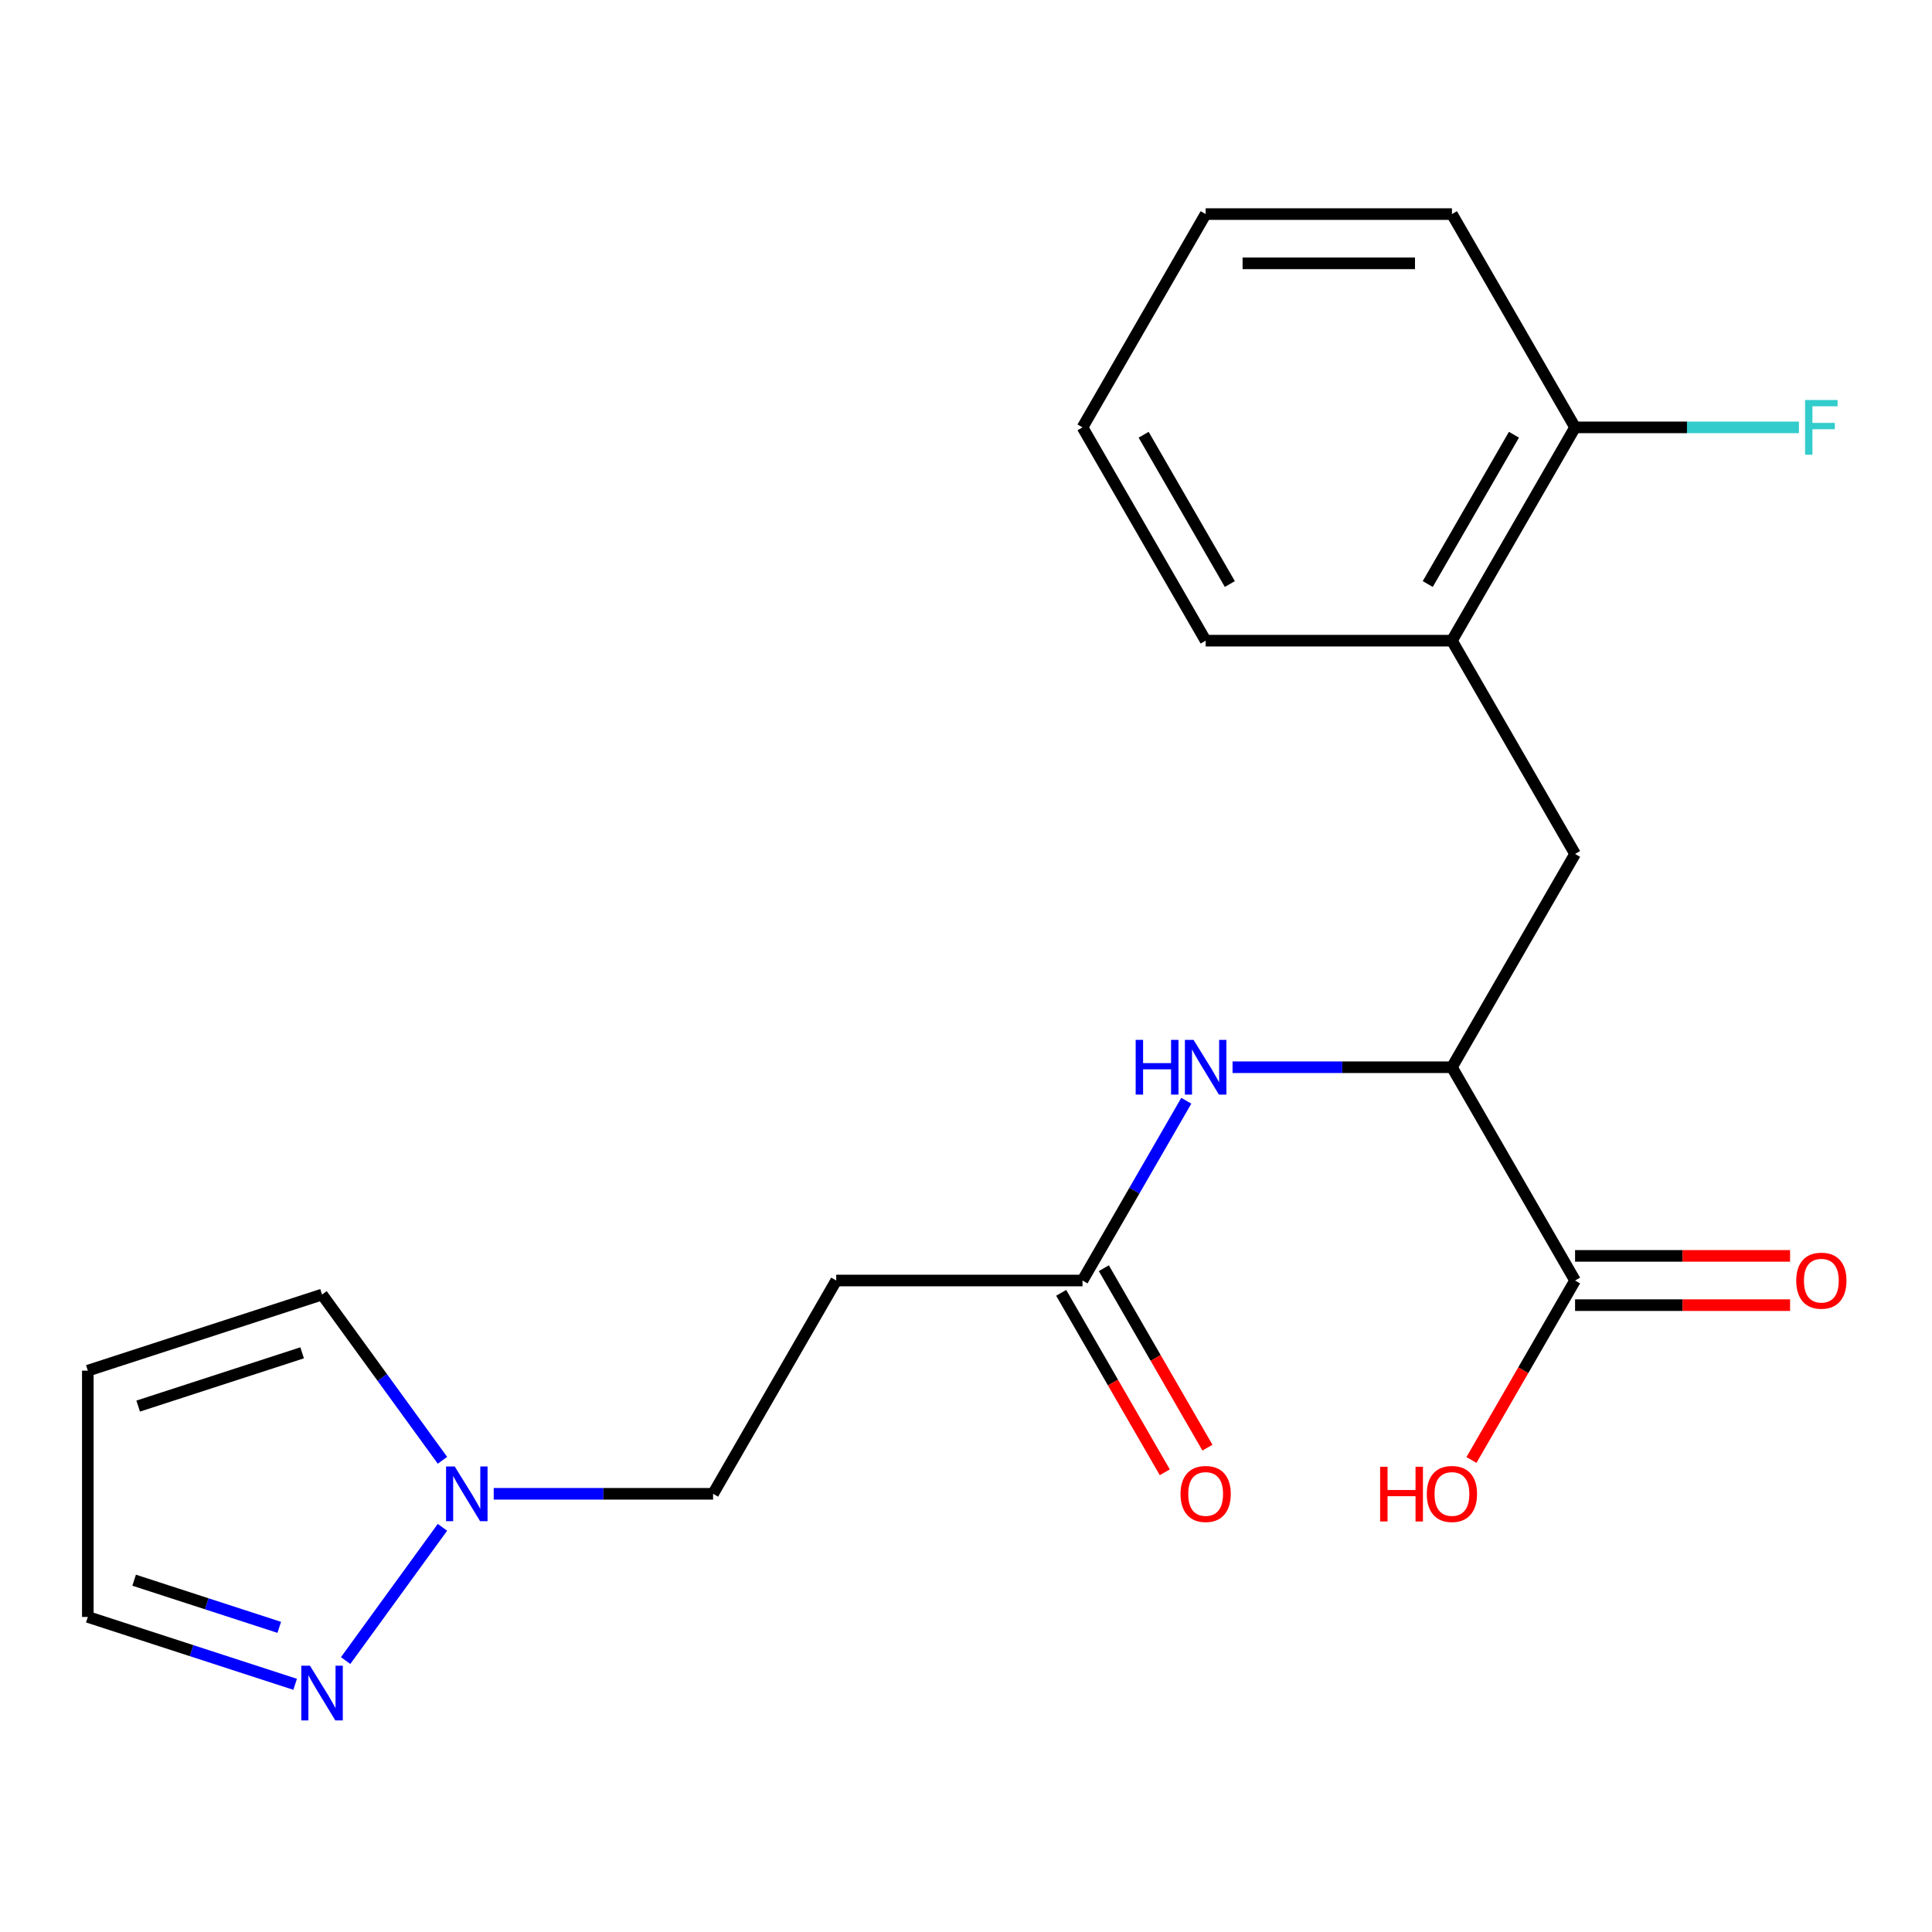 <?xml version='1.0' encoding='iso-8859-1'?>
<svg version='1.1' baseProfile='full'
              xmlns='http://www.w3.org/2000/svg'
                      xmlns:rdkit='http://www.rdkit.org/xml'
                      xmlns:xlink='http://www.w3.org/1999/xlink'
                  xml:space='preserve'
width='1000px' height='1000px' viewBox='0 0 1000 1000'>
<!-- END OF HEADER -->
<rect style='opacity:1.0;fill:#FFFFFF;stroke:none' width='1000' height='1000' x='0' y='0'> </rect>
<path class='bond-0' d='M 229.015,790.536 L 178.904,859.508' style='fill:none;fill-rule:evenodd;stroke:#0000FF;stroke-width:6px;stroke-linecap:butt;stroke-linejoin:miter;stroke-opacity:1' />
<path class='bond-9' d='M 229.015,755.842 L 197.853,712.951' style='fill:none;fill-rule:evenodd;stroke:#0000FF;stroke-width:6px;stroke-linecap:butt;stroke-linejoin:miter;stroke-opacity:1' />
<path class='bond-9' d='M 197.853,712.951 L 166.69,670.06' style='fill:none;fill-rule:evenodd;stroke:#000000;stroke-width:6px;stroke-linecap:butt;stroke-linejoin:miter;stroke-opacity:1' />
<path class='bond-14' d='M 255.545,773.189 L 312.319,773.189' style='fill:none;fill-rule:evenodd;stroke:#0000FF;stroke-width:6px;stroke-linecap:butt;stroke-linejoin:miter;stroke-opacity:1' />
<path class='bond-14' d='M 312.319,773.189 L 369.093,773.189' style='fill:none;fill-rule:evenodd;stroke:#000000;stroke-width:6px;stroke-linecap:butt;stroke-linejoin:miter;stroke-opacity:1' />
<path class='bond-11' d='M 152.763,871.793 L 99.109,854.36' style='fill:none;fill-rule:evenodd;stroke:#0000FF;stroke-width:6px;stroke-linecap:butt;stroke-linejoin:miter;stroke-opacity:1' />
<path class='bond-11' d='M 99.109,854.36 L 45.455,836.927' style='fill:none;fill-rule:evenodd;stroke:#000000;stroke-width:6px;stroke-linecap:butt;stroke-linejoin:miter;stroke-opacity:1' />
<path class='bond-11' d='M 144.545,842.316 L 106.987,830.113' style='fill:none;fill-rule:evenodd;stroke:#0000FF;stroke-width:6px;stroke-linecap:butt;stroke-linejoin:miter;stroke-opacity:1' />
<path class='bond-11' d='M 106.987,830.113 L 69.429,817.909' style='fill:none;fill-rule:evenodd;stroke:#000000;stroke-width:6px;stroke-linecap:butt;stroke-linejoin:miter;stroke-opacity:1' />
<path class='bond-1' d='M 751.517,552.396 L 694.743,552.396' style='fill:none;fill-rule:evenodd;stroke:#000000;stroke-width:6px;stroke-linecap:butt;stroke-linejoin:miter;stroke-opacity:1' />
<path class='bond-1' d='M 694.743,552.396 L 637.969,552.396' style='fill:none;fill-rule:evenodd;stroke:#0000FF;stroke-width:6px;stroke-linecap:butt;stroke-linejoin:miter;stroke-opacity:1' />
<path class='bond-2' d='M 751.517,552.396 L 815.254,662.793' style='fill:none;fill-rule:evenodd;stroke:#000000;stroke-width:6px;stroke-linecap:butt;stroke-linejoin:miter;stroke-opacity:1' />
<path class='bond-5' d='M 751.517,552.396 L 815.254,442' style='fill:none;fill-rule:evenodd;stroke:#000000;stroke-width:6px;stroke-linecap:butt;stroke-linejoin:miter;stroke-opacity:1' />
<path class='bond-10' d='M 815.254,675.54 L 870.898,675.54' style='fill:none;fill-rule:evenodd;stroke:#000000;stroke-width:6px;stroke-linecap:butt;stroke-linejoin:miter;stroke-opacity:1' />
<path class='bond-10' d='M 870.898,675.54 L 926.542,675.54' style='fill:none;fill-rule:evenodd;stroke:#FF0000;stroke-width:6px;stroke-linecap:butt;stroke-linejoin:miter;stroke-opacity:1' />
<path class='bond-10' d='M 815.254,650.045 L 870.898,650.045' style='fill:none;fill-rule:evenodd;stroke:#000000;stroke-width:6px;stroke-linecap:butt;stroke-linejoin:miter;stroke-opacity:1' />
<path class='bond-10' d='M 870.898,650.045 L 926.542,650.045' style='fill:none;fill-rule:evenodd;stroke:#FF0000;stroke-width:6px;stroke-linecap:butt;stroke-linejoin:miter;stroke-opacity:1' />
<path class='bond-15' d='M 815.254,662.793 L 788.44,709.238' style='fill:none;fill-rule:evenodd;stroke:#000000;stroke-width:6px;stroke-linecap:butt;stroke-linejoin:miter;stroke-opacity:1' />
<path class='bond-15' d='M 788.44,709.238 L 761.625,755.682' style='fill:none;fill-rule:evenodd;stroke:#FF0000;stroke-width:6px;stroke-linecap:butt;stroke-linejoin:miter;stroke-opacity:1' />
<path class='bond-3' d='M 614.027,569.743 L 587.166,616.268' style='fill:none;fill-rule:evenodd;stroke:#0000FF;stroke-width:6px;stroke-linecap:butt;stroke-linejoin:miter;stroke-opacity:1' />
<path class='bond-3' d='M 587.166,616.268 L 560.305,662.793' style='fill:none;fill-rule:evenodd;stroke:#000000;stroke-width:6px;stroke-linecap:butt;stroke-linejoin:miter;stroke-opacity:1' />
<path class='bond-4' d='M 560.305,662.793 L 432.83,662.793' style='fill:none;fill-rule:evenodd;stroke:#000000;stroke-width:6px;stroke-linecap:butt;stroke-linejoin:miter;stroke-opacity:1' />
<path class='bond-13' d='M 549.265,669.167 L 576.08,715.611' style='fill:none;fill-rule:evenodd;stroke:#000000;stroke-width:6px;stroke-linecap:butt;stroke-linejoin:miter;stroke-opacity:1' />
<path class='bond-13' d='M 576.08,715.611 L 602.895,762.056' style='fill:none;fill-rule:evenodd;stroke:#FF0000;stroke-width:6px;stroke-linecap:butt;stroke-linejoin:miter;stroke-opacity:1' />
<path class='bond-13' d='M 571.345,656.419 L 598.159,702.864' style='fill:none;fill-rule:evenodd;stroke:#000000;stroke-width:6px;stroke-linecap:butt;stroke-linejoin:miter;stroke-opacity:1' />
<path class='bond-13' d='M 598.159,702.864 L 624.974,749.309' style='fill:none;fill-rule:evenodd;stroke:#FF0000;stroke-width:6px;stroke-linecap:butt;stroke-linejoin:miter;stroke-opacity:1' />
<path class='bond-7' d='M 815.254,442 L 751.517,331.604' style='fill:none;fill-rule:evenodd;stroke:#000000;stroke-width:6px;stroke-linecap:butt;stroke-linejoin:miter;stroke-opacity:1' />
<path class='bond-6' d='M 432.83,662.793 L 369.093,773.189' style='fill:none;fill-rule:evenodd;stroke:#000000;stroke-width:6px;stroke-linecap:butt;stroke-linejoin:miter;stroke-opacity:1' />
<path class='bond-12' d='M 751.517,331.604 L 815.254,221.207' style='fill:none;fill-rule:evenodd;stroke:#000000;stroke-width:6px;stroke-linecap:butt;stroke-linejoin:miter;stroke-opacity:1' />
<path class='bond-12' d='M 738.998,302.297 L 783.615,225.019' style='fill:none;fill-rule:evenodd;stroke:#000000;stroke-width:6px;stroke-linecap:butt;stroke-linejoin:miter;stroke-opacity:1' />
<path class='bond-17' d='M 751.517,331.604 L 624.042,331.604' style='fill:none;fill-rule:evenodd;stroke:#000000;stroke-width:6px;stroke-linecap:butt;stroke-linejoin:miter;stroke-opacity:1' />
<path class='bond-8' d='M 45.455,709.452 L 166.69,670.06' style='fill:none;fill-rule:evenodd;stroke:#000000;stroke-width:6px;stroke-linecap:butt;stroke-linejoin:miter;stroke-opacity:1' />
<path class='bond-8' d='M 71.518,727.79 L 156.383,700.216' style='fill:none;fill-rule:evenodd;stroke:#000000;stroke-width:6px;stroke-linecap:butt;stroke-linejoin:miter;stroke-opacity:1' />
<path class='bond-21' d='M 45.455,709.452 L 45.455,836.927' style='fill:none;fill-rule:evenodd;stroke:#000000;stroke-width:6px;stroke-linecap:butt;stroke-linejoin:miter;stroke-opacity:1' />
<path class='bond-16' d='M 815.254,221.207 L 873.188,221.207' style='fill:none;fill-rule:evenodd;stroke:#000000;stroke-width:6px;stroke-linecap:butt;stroke-linejoin:miter;stroke-opacity:1' />
<path class='bond-16' d='M 873.188,221.207 L 931.122,221.207' style='fill:none;fill-rule:evenodd;stroke:#33CCCC;stroke-width:6px;stroke-linecap:butt;stroke-linejoin:miter;stroke-opacity:1' />
<path class='bond-18' d='M 815.254,221.207 L 751.517,110.811' style='fill:none;fill-rule:evenodd;stroke:#000000;stroke-width:6px;stroke-linecap:butt;stroke-linejoin:miter;stroke-opacity:1' />
<path class='bond-19' d='M 624.042,331.604 L 560.305,221.207' style='fill:none;fill-rule:evenodd;stroke:#000000;stroke-width:6px;stroke-linecap:butt;stroke-linejoin:miter;stroke-opacity:1' />
<path class='bond-19' d='M 636.561,302.297 L 591.945,225.019' style='fill:none;fill-rule:evenodd;stroke:#000000;stroke-width:6px;stroke-linecap:butt;stroke-linejoin:miter;stroke-opacity:1' />
<path class='bond-22' d='M 751.517,110.811 L 624.042,110.811' style='fill:none;fill-rule:evenodd;stroke:#000000;stroke-width:6px;stroke-linecap:butt;stroke-linejoin:miter;stroke-opacity:1' />
<path class='bond-22' d='M 732.396,136.306 L 643.164,136.306' style='fill:none;fill-rule:evenodd;stroke:#000000;stroke-width:6px;stroke-linecap:butt;stroke-linejoin:miter;stroke-opacity:1' />
<path class='bond-20' d='M 560.305,221.207 L 624.042,110.811' style='fill:none;fill-rule:evenodd;stroke:#000000;stroke-width:6px;stroke-linecap:butt;stroke-linejoin:miter;stroke-opacity:1' />
<path  class='atom-0' d='M 235.358 759.029
L 244.638 774.029
Q 245.558 775.509, 247.038 778.189
Q 248.518 780.869, 248.598 781.029
L 248.598 759.029
L 252.358 759.029
L 252.358 787.349
L 248.478 787.349
L 238.518 770.949
Q 237.358 769.029, 236.118 766.829
Q 234.918 764.629, 234.558 763.949
L 234.558 787.349
L 230.878 787.349
L 230.878 759.029
L 235.358 759.029
' fill='#0000FF'/>
<path  class='atom-1' d='M 160.43 862.158
L 169.71 877.158
Q 170.63 878.638, 172.11 881.318
Q 173.59 883.998, 173.67 884.158
L 173.67 862.158
L 177.43 862.158
L 177.43 890.478
L 173.55 890.478
L 163.59 874.078
Q 162.43 872.158, 161.19 869.958
Q 159.99 867.758, 159.63 867.078
L 159.63 890.478
L 155.95 890.478
L 155.95 862.158
L 160.43 862.158
' fill='#0000FF'/>
<path  class='atom-4' d='M 587.822 538.236
L 591.662 538.236
L 591.662 550.276
L 606.142 550.276
L 606.142 538.236
L 609.982 538.236
L 609.982 566.556
L 606.142 566.556
L 606.142 553.476
L 591.662 553.476
L 591.662 566.556
L 587.822 566.556
L 587.822 538.236
' fill='#0000FF'/>
<path  class='atom-4' d='M 617.782 538.236
L 627.062 553.236
Q 627.982 554.716, 629.462 557.396
Q 630.942 560.076, 631.022 560.236
L 631.022 538.236
L 634.782 538.236
L 634.782 566.556
L 630.902 566.556
L 620.942 550.156
Q 619.782 548.236, 618.542 546.036
Q 617.342 543.836, 616.982 543.156
L 616.982 566.556
L 613.302 566.556
L 613.302 538.236
L 617.782 538.236
' fill='#0000FF'/>
<path  class='atom-11' d='M 929.729 662.873
Q 929.729 656.073, 933.089 652.273
Q 936.449 648.473, 942.729 648.473
Q 949.009 648.473, 952.369 652.273
Q 955.729 656.073, 955.729 662.873
Q 955.729 669.753, 952.329 673.673
Q 948.929 677.553, 942.729 677.553
Q 936.489 677.553, 933.089 673.673
Q 929.729 669.793, 929.729 662.873
M 942.729 674.353
Q 947.049 674.353, 949.369 671.473
Q 951.729 668.553, 951.729 662.873
Q 951.729 657.313, 949.369 654.513
Q 947.049 651.673, 942.729 651.673
Q 938.409 651.673, 936.049 654.473
Q 933.729 657.273, 933.729 662.873
Q 933.729 668.593, 936.049 671.473
Q 938.409 674.353, 942.729 674.353
' fill='#FF0000'/>
<path  class='atom-14' d='M 611.042 773.269
Q 611.042 766.469, 614.402 762.669
Q 617.762 758.869, 624.042 758.869
Q 630.322 758.869, 633.682 762.669
Q 637.042 766.469, 637.042 773.269
Q 637.042 780.149, 633.642 784.069
Q 630.242 787.949, 624.042 787.949
Q 617.802 787.949, 614.402 784.069
Q 611.042 780.189, 611.042 773.269
M 624.042 784.749
Q 628.362 784.749, 630.682 781.869
Q 633.042 778.949, 633.042 773.269
Q 633.042 767.709, 630.682 764.909
Q 628.362 762.069, 624.042 762.069
Q 619.722 762.069, 617.362 764.869
Q 615.042 767.669, 615.042 773.269
Q 615.042 778.989, 617.362 781.869
Q 619.722 784.749, 624.042 784.749
' fill='#FF0000'/>
<path  class='atom-16' d='M 714.357 759.189
L 718.197 759.189
L 718.197 771.229
L 732.677 771.229
L 732.677 759.189
L 736.517 759.189
L 736.517 787.509
L 732.677 787.509
L 732.677 774.429
L 718.197 774.429
L 718.197 787.509
L 714.357 787.509
L 714.357 759.189
' fill='#FF0000'/>
<path  class='atom-16' d='M 738.517 773.269
Q 738.517 766.469, 741.877 762.669
Q 745.237 758.869, 751.517 758.869
Q 757.797 758.869, 761.157 762.669
Q 764.517 766.469, 764.517 773.269
Q 764.517 780.149, 761.117 784.069
Q 757.717 787.949, 751.517 787.949
Q 745.277 787.949, 741.877 784.069
Q 738.517 780.189, 738.517 773.269
M 751.517 784.749
Q 755.837 784.749, 758.157 781.869
Q 760.517 778.949, 760.517 773.269
Q 760.517 767.709, 758.157 764.909
Q 755.837 762.069, 751.517 762.069
Q 747.197 762.069, 744.837 764.869
Q 742.517 767.669, 742.517 773.269
Q 742.517 778.989, 744.837 781.869
Q 747.197 784.749, 751.517 784.749
' fill='#FF0000'/>
<path  class='atom-17' d='M 934.309 207.047
L 951.149 207.047
L 951.149 210.287
L 938.109 210.287
L 938.109 218.887
L 949.709 218.887
L 949.709 222.167
L 938.109 222.167
L 938.109 235.367
L 934.309 235.367
L 934.309 207.047
' fill='#33CCCC'/>
</svg>
